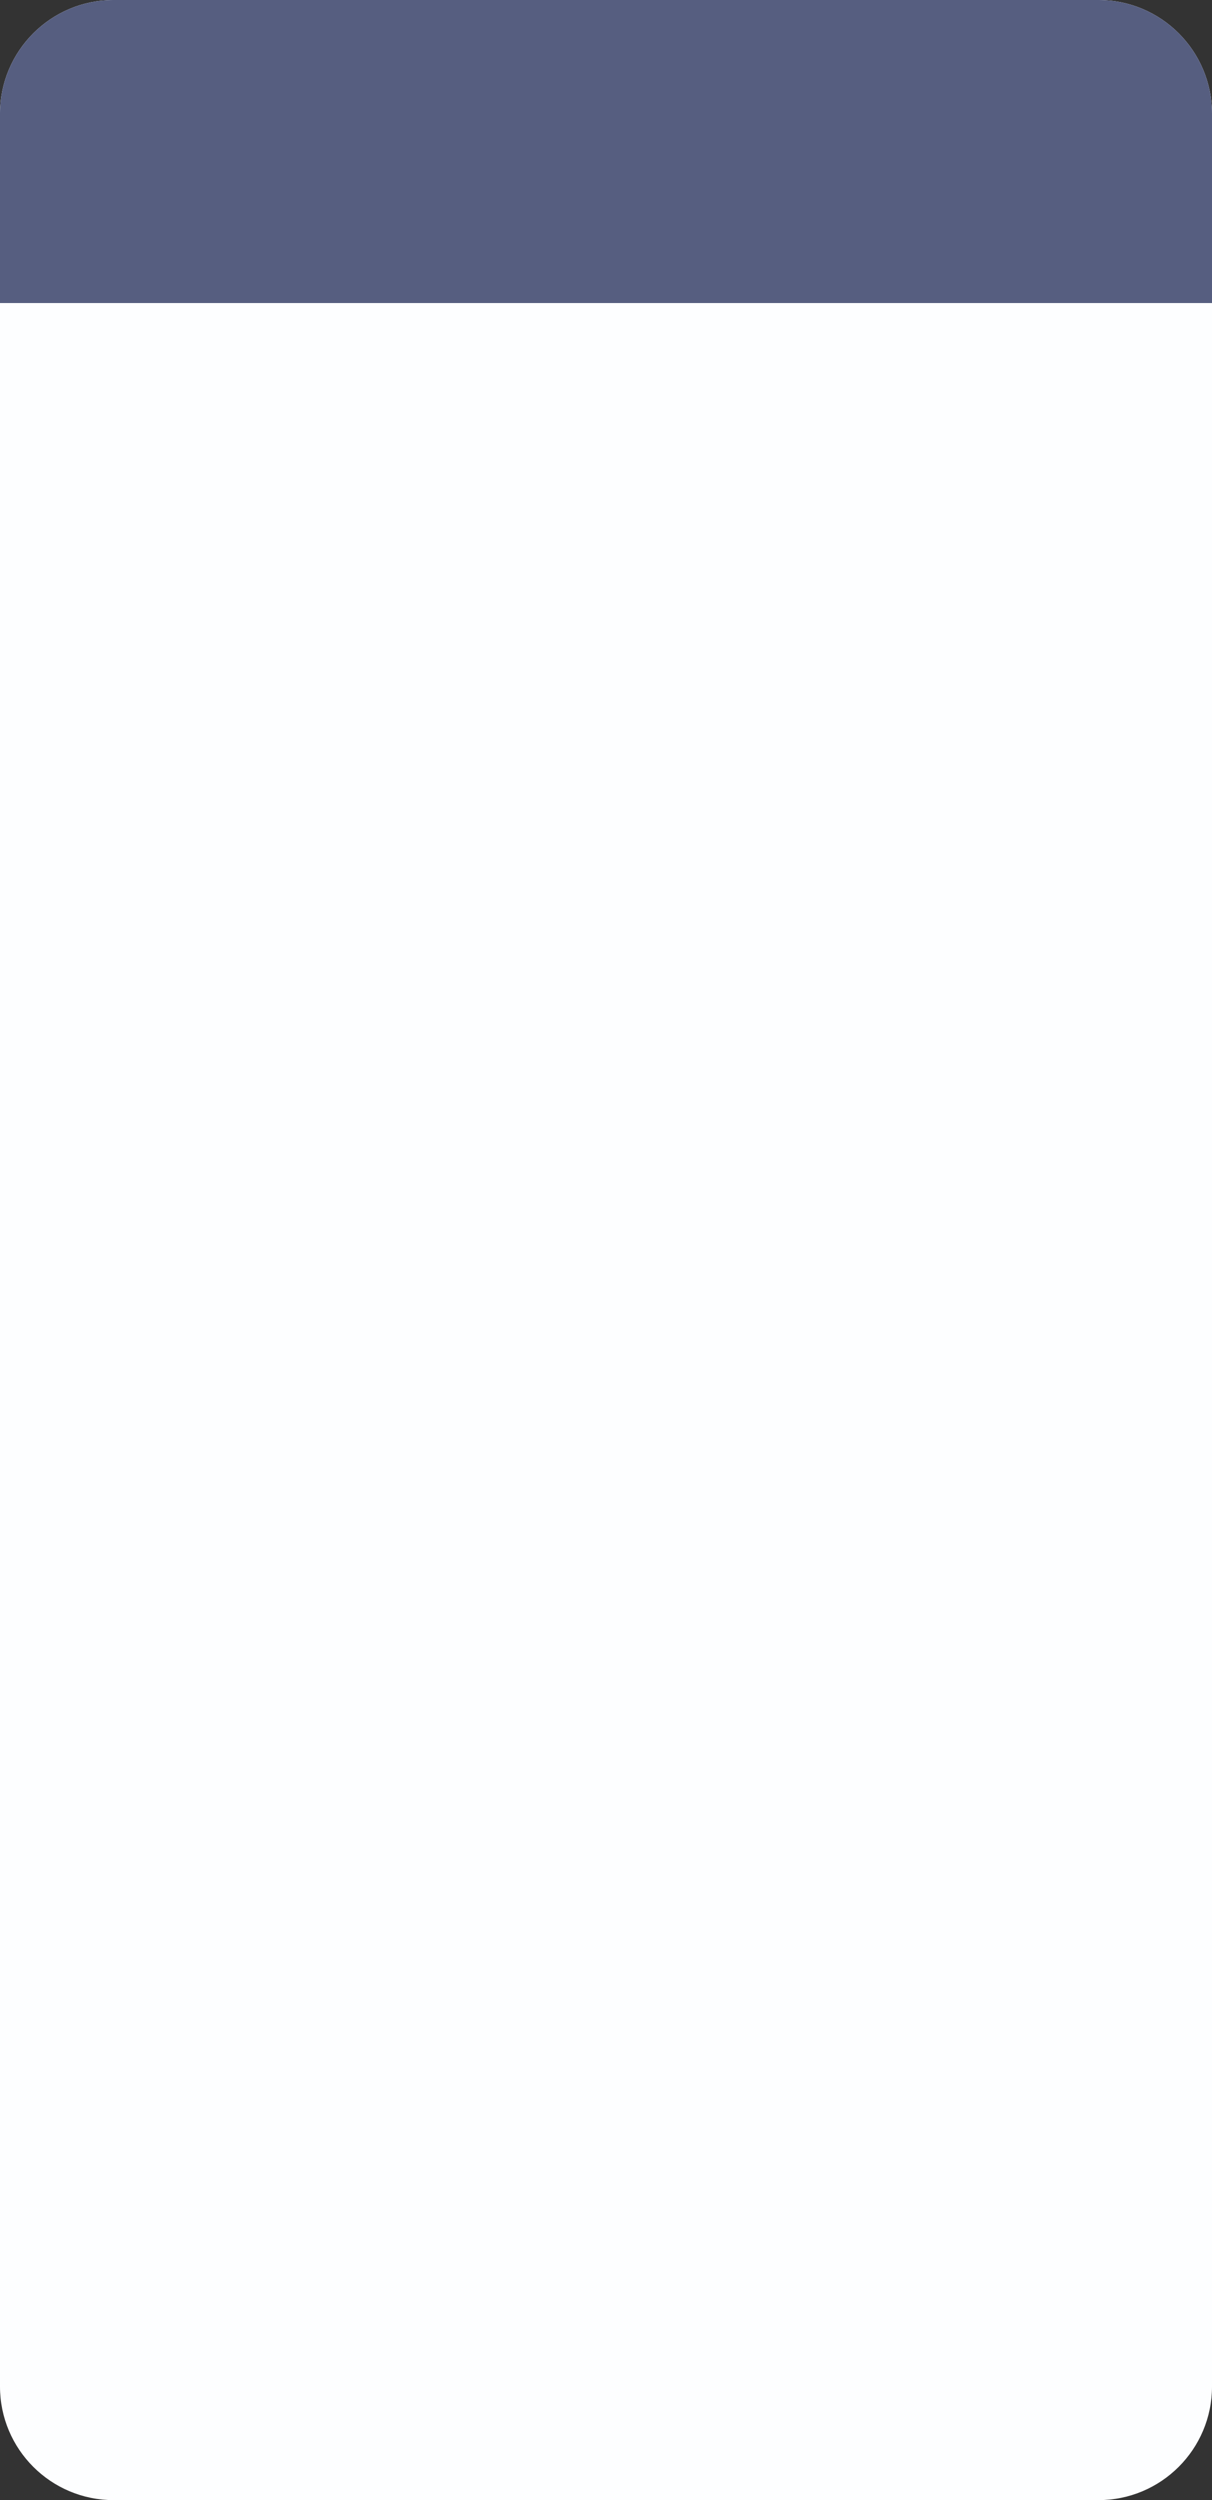 <?xml version="1.0" encoding="UTF-8"?> <svg xmlns="http://www.w3.org/2000/svg" width="320" height="660" viewBox="0 0 320 660" fill="none"><rect x="0" y="0" width="320" height="660" fill="#333333" stroke="none"/> <path d="M0 30C0 13.431 13.431 0 30 0H290C306.569 0 320 13.431 320 30V630C320 646.569 306.569 660 290 660H30C13.431 660 0 646.569 0 630V30Z" fill="#FDFEFF"></path> <path d="M0 30C0 13.431 13.431 0 30 0H290C306.569 0 320 13.431 320 30V80H0V30Z" fill="#565E80"></path> </svg> 